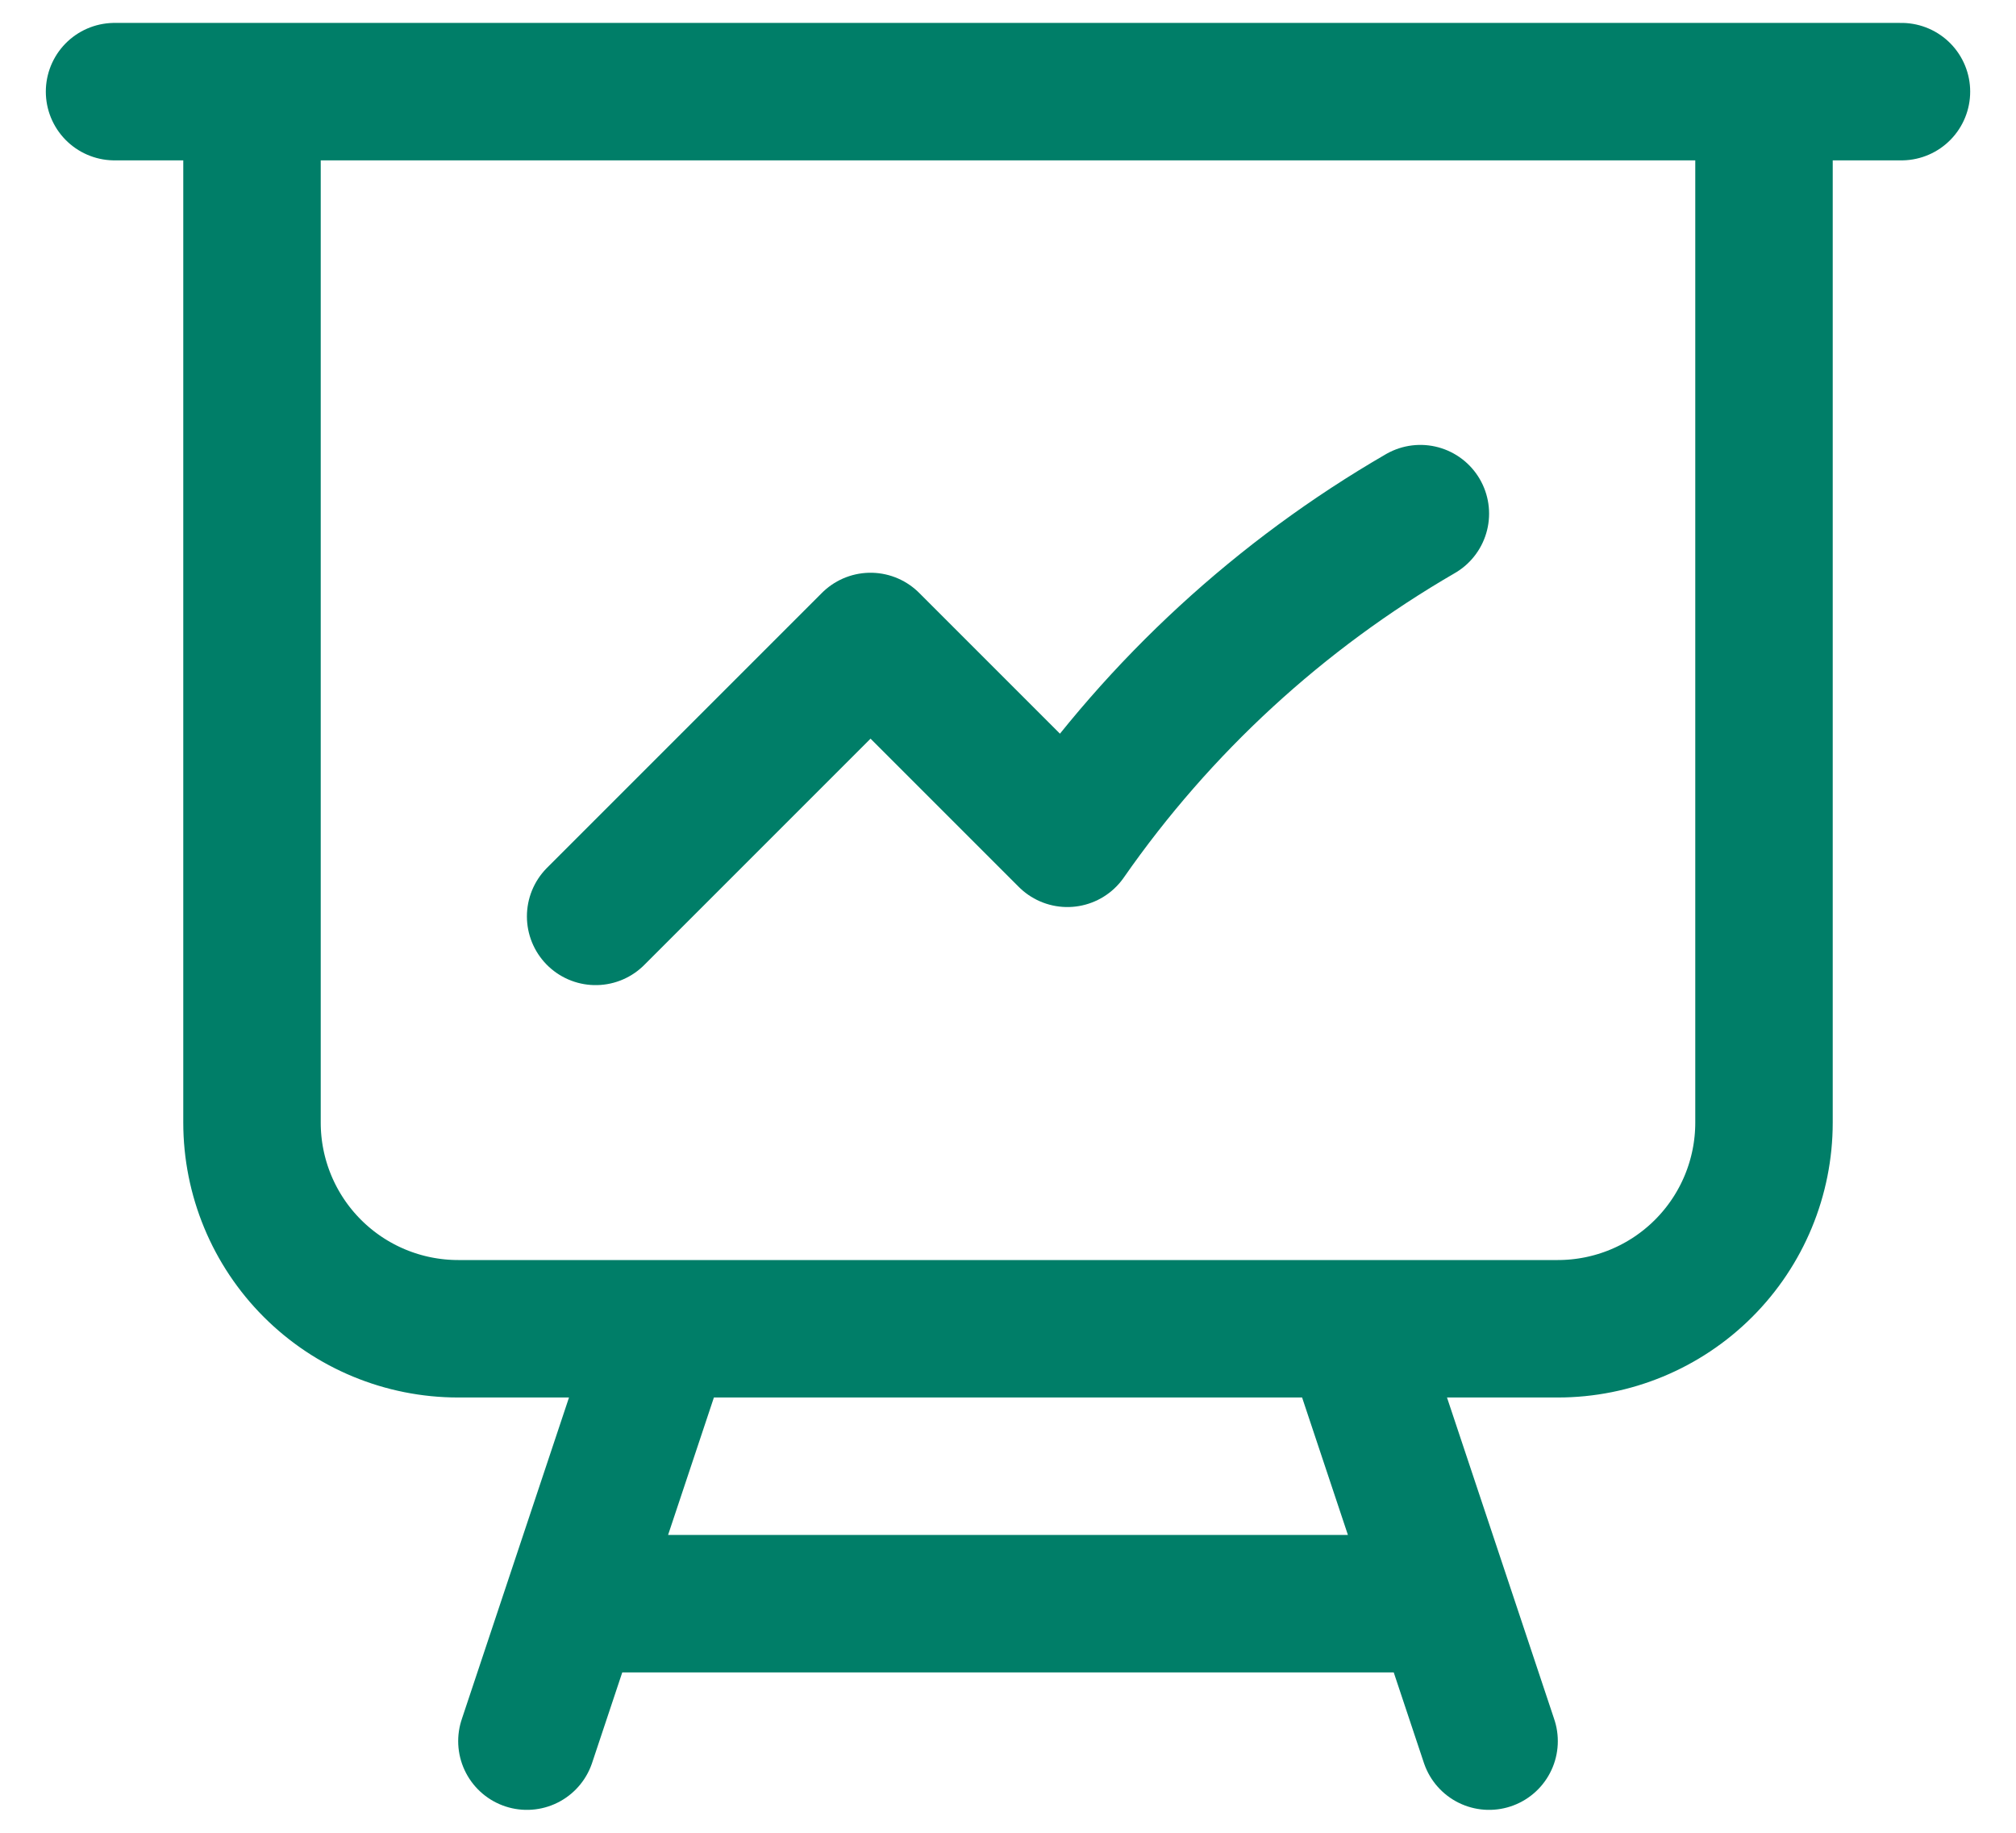 <svg width="22" height="20" viewBox="0 0 22 20" fill="none" xmlns="http://www.w3.org/2000/svg">
<path d="M2.75 1V12.25C2.75 12.847 2.987 13.419 3.409 13.841C3.831 14.263 4.403 14.5 5 14.5H7.25M2.75 1H1.25M2.75 1H19.25M7.25 14.5H14.75M7.25 14.5L6.25 17.5M19.25 1H20.75M19.25 1V12.25C19.25 12.847 19.013 13.419 18.591 13.841C18.169 14.263 17.597 14.5 17 14.5H14.75M14.75 14.5L15.75 17.5M6.25 17.5H15.75M6.25 17.5L5.75 19M15.75 17.5L16.25 19M6.5 10L9.5 7L11.648 9.148C12.657 7.699 13.972 6.49 15.5 5.605" stroke="#007E68" stroke-width="1.5" stroke-linecap="round" stroke-linejoin="round"/>
</svg>
